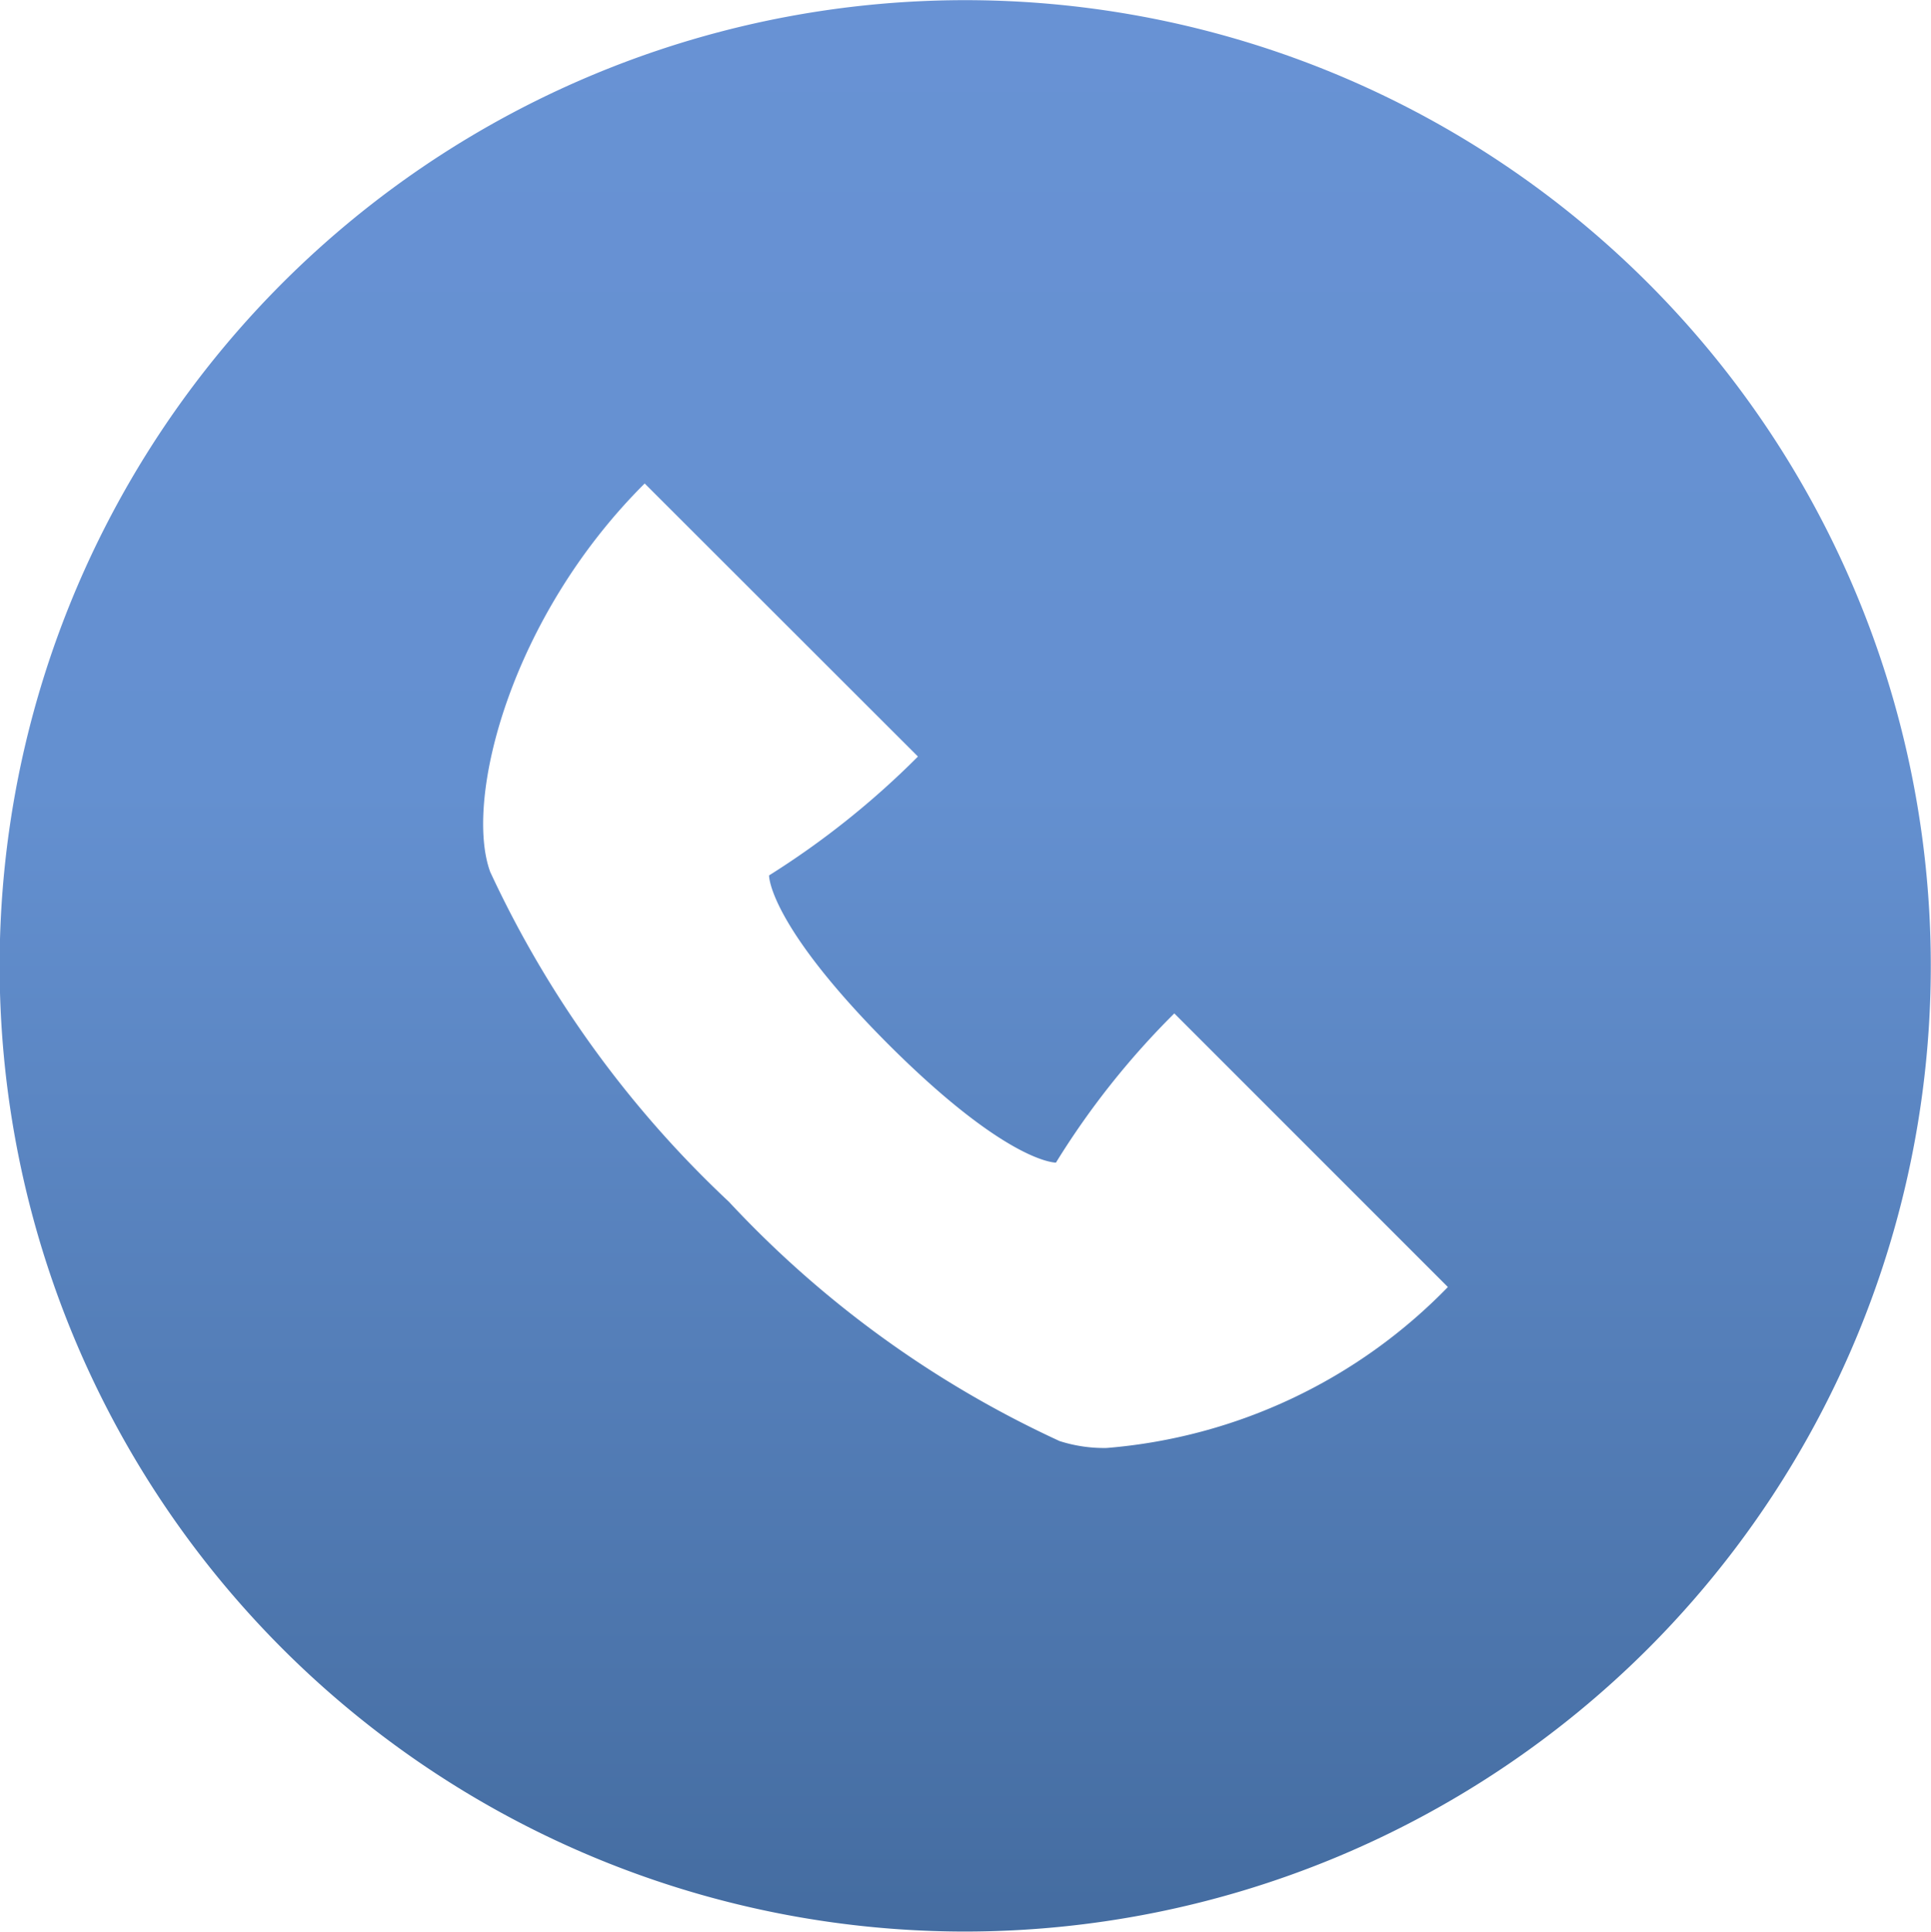<svg xmlns="http://www.w3.org/2000/svg" xmlns:xlink="http://www.w3.org/1999/xlink" width="23.998" height="24.004" viewBox="0 0 23.998 24.004">
  <defs>
    <linearGradient id="linear-gradient" x1="0.5" x2="0.5" y2="1" gradientUnits="objectBoundingBox">
      <stop offset="0" stop-color="#6892d4"/>
      <stop offset="0.41" stop-color="#6490d0"/>
      <stop offset="1" stop-color="#446ca0"/>
    </linearGradient>
  </defs>
  <g id="グループ_22391" data-name="グループ 22391" transform="translate(-770 -4061.998)">
    <path id="前面オブジェクトで型抜き_2" data-name="前面オブジェクトで型抜き 2" d="M18265,26276a12,12,0,1,1,8.482-3.516A12.016,12.016,0,0,1,18265,26276Zm-3.988-17.994c-1.674,1.666-2.246,3.934-1.92,4.826a13.259,13.259,0,0,0,2.967,4.1,13.084,13.084,0,0,0,4.109,2.973,1.808,1.808,0,0,0,.586.086,6.664,6.664,0,0,0,4.24-2l-3.4-3.4a10.035,10.035,0,0,0-1.471,1.854h0c-.037,0-.643-.031-2.09-1.477-1.48-1.486-1.477-2.088-1.475-2.092a10.472,10.472,0,0,0,1.85-1.477Z" transform="translate(-17483 -22190)" fill="url(#linear-gradient)"/>
  </g>
</svg>
